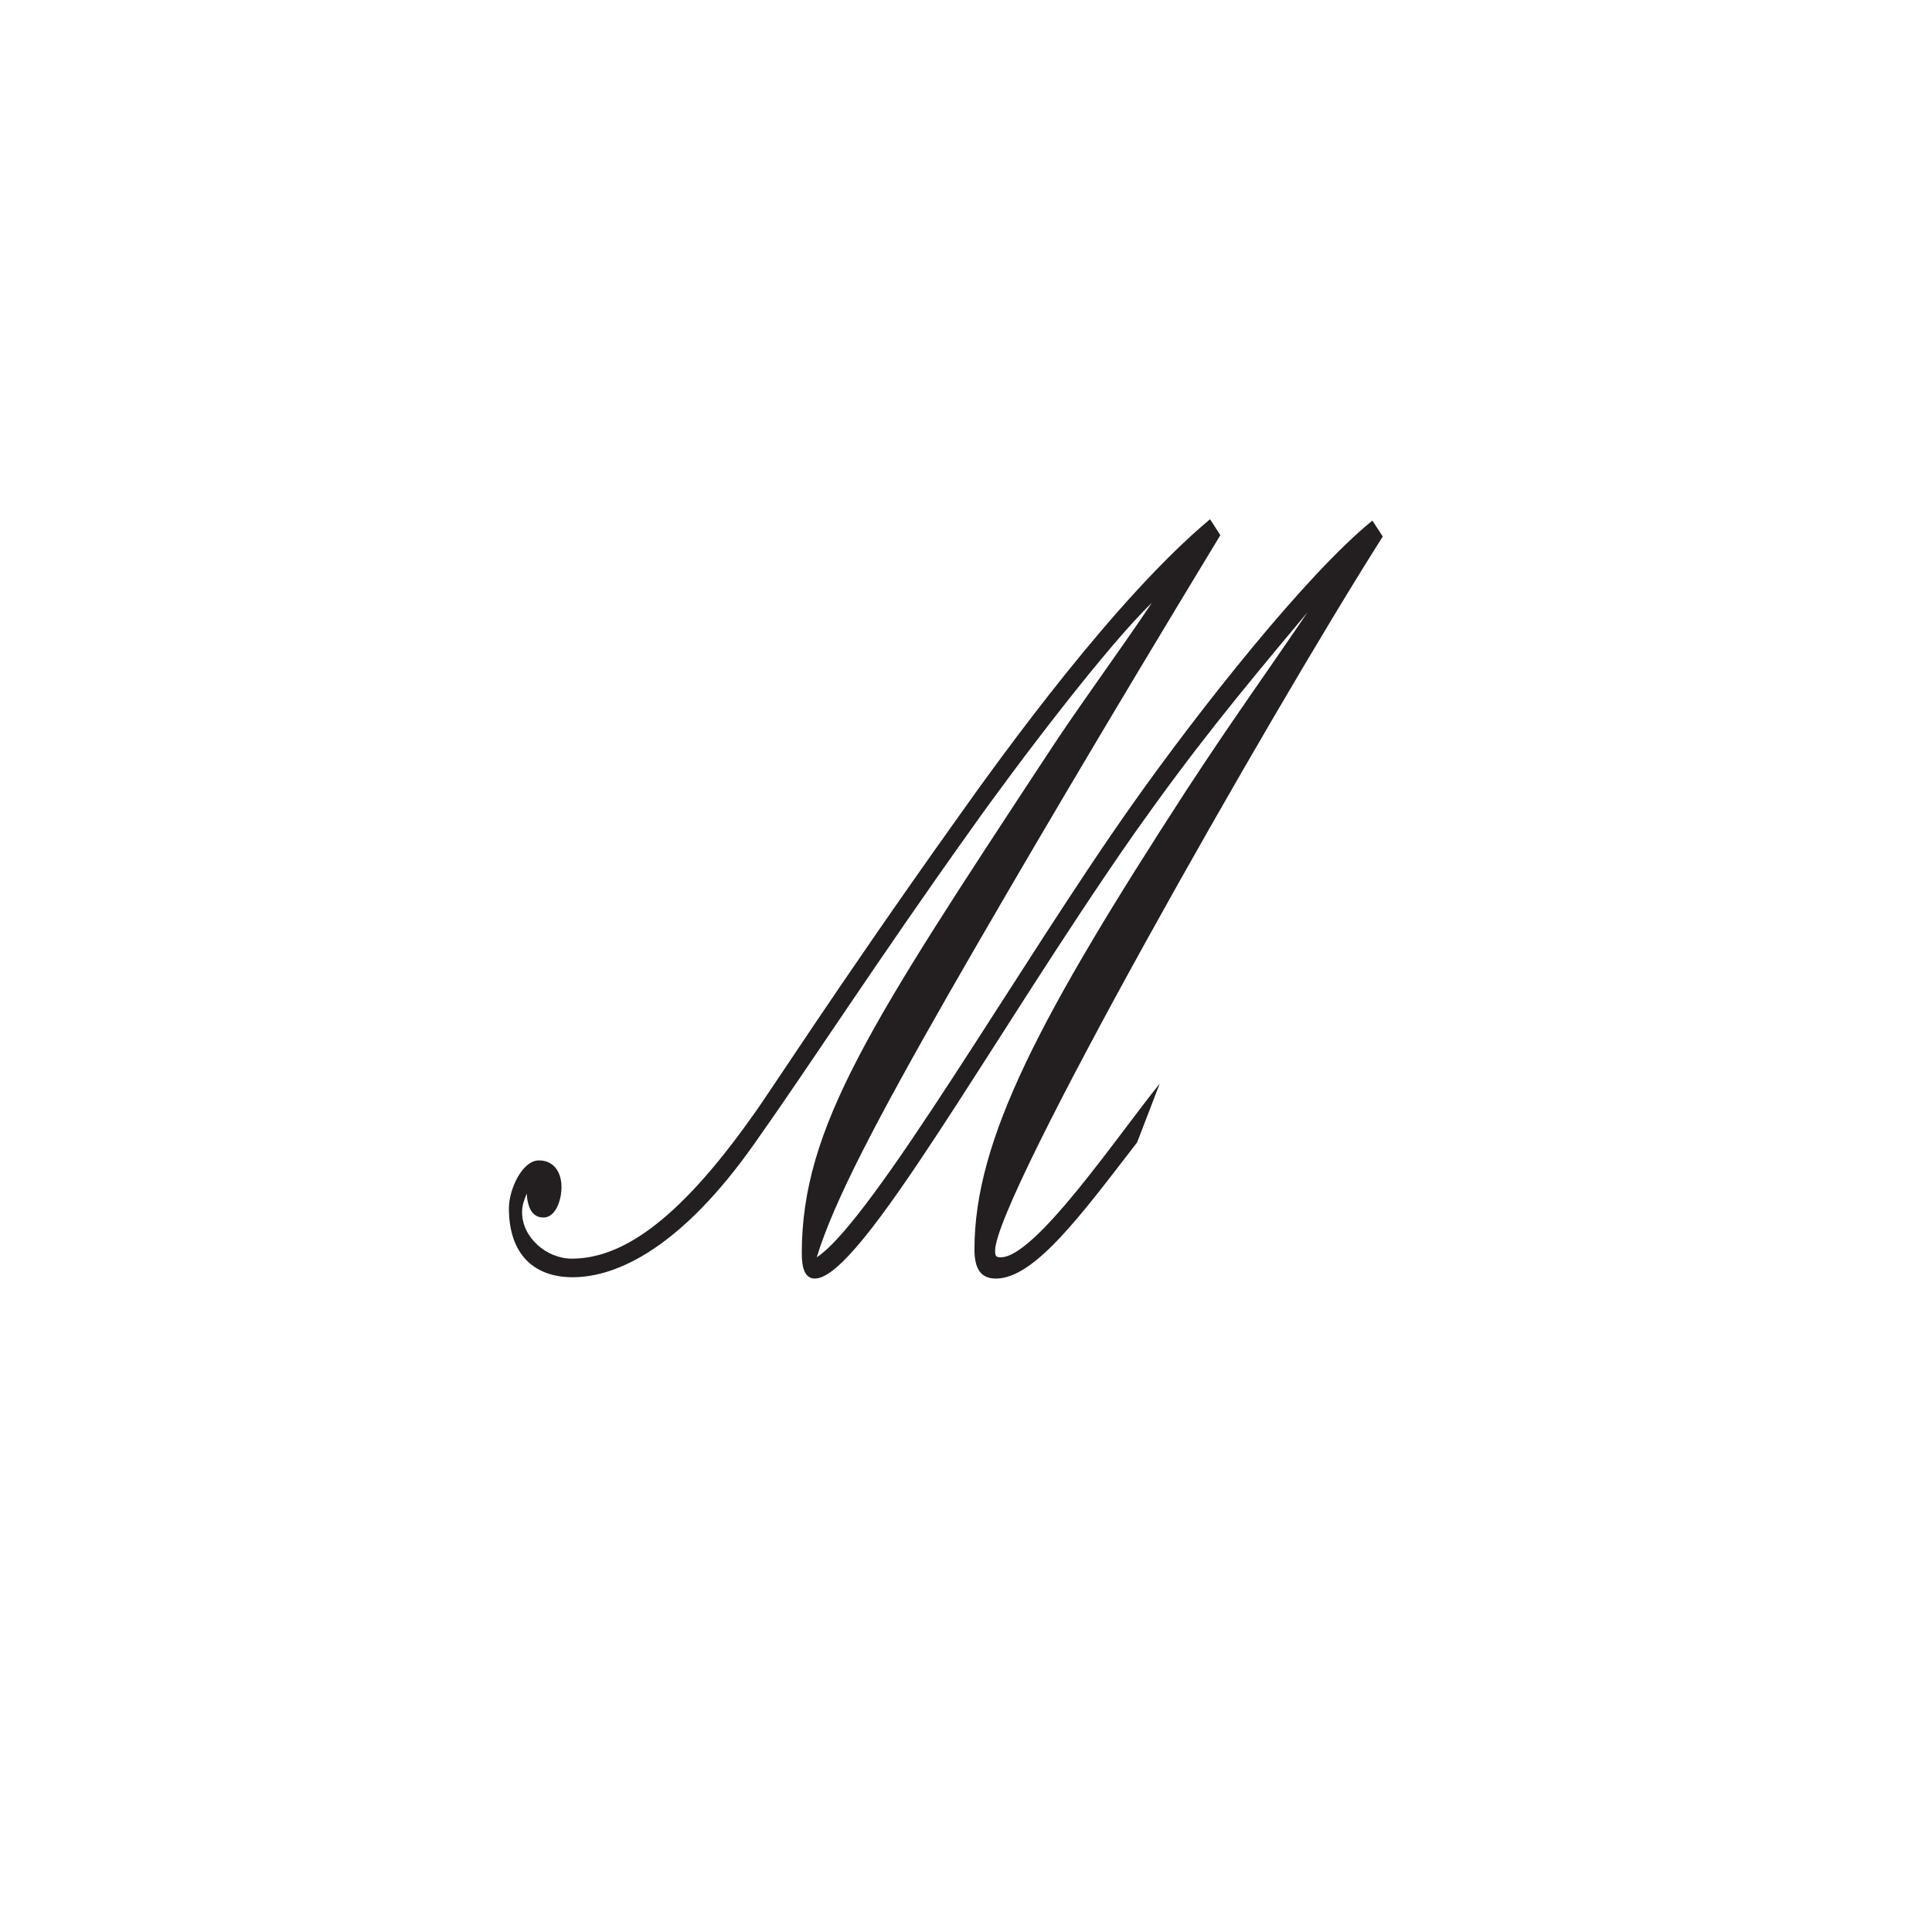 <svg xmlns="http://www.w3.org/2000/svg" fill="none" viewBox="0 0 32 32" height="32" width="32">
<mask height="32" width="32" y="0" x="0" maskUnits="userSpaceOnUse" style="mask-type:luminance" id="mask0_2421_2486">
<path fill="white" d="M0 3.93808e-07H32V32H0V3.93808e-07Z"></path>
</mask>
<g mask="url(#mask0_2421_2486)">
<path fill="#231F20" d="M19.208 17.95C18.533 18.779 17.155 20.825 16.575 20.825C16.497 20.825 16.482 20.803 16.482 20.715C16.482 19.836 21.006 11.877 22.903 8.886L22.731 8.623C21.643 9.502 19.855 11.766 18.752 13.328C16.901 15.944 14.461 20.209 13.528 20.825C13.808 19.901 14.539 18.517 15.72 16.45C16.855 14.471 18.332 11.964 20.213 8.864L20.042 8.6C18.487 9.898 16.637 12.448 15.813 13.614C13.839 16.384 12.689 18.187 12.456 18.495C11.196 20.275 10.263 20.847 9.471 20.847C9.051 20.847 8.647 20.495 8.647 20.078C8.647 19.968 8.678 19.88 8.724 19.77C8.74 20.011 8.818 20.166 9.004 20.166C9.191 20.166 9.3 19.901 9.3 19.66C9.3 19.418 9.175 19.22 8.927 19.22C8.647 19.22 8.429 19.704 8.429 20.011C8.429 20.781 8.849 21.155 9.486 21.155C10.232 21.155 11.29 20.649 12.486 18.956C13.435 17.615 14.523 15.922 16.078 13.745C16.855 12.646 18.363 10.667 19.078 9.986C18.503 10.843 17.834 11.745 17.321 12.536C14.43 16.934 13.28 18.67 13.28 20.759C13.28 21.023 13.341 21.177 13.497 21.177C14.259 21.177 16.42 17.197 18.783 13.811C19.762 12.426 20.477 11.547 21.659 10.139C20.866 11.305 20.43 11.898 19.638 13.108C17.244 16.802 16.14 18.868 16.14 20.693C16.14 21.023 16.249 21.177 16.497 21.177C17.141 21.177 17.929 20.093 18.834 18.922"></path>
</g>
</svg>
